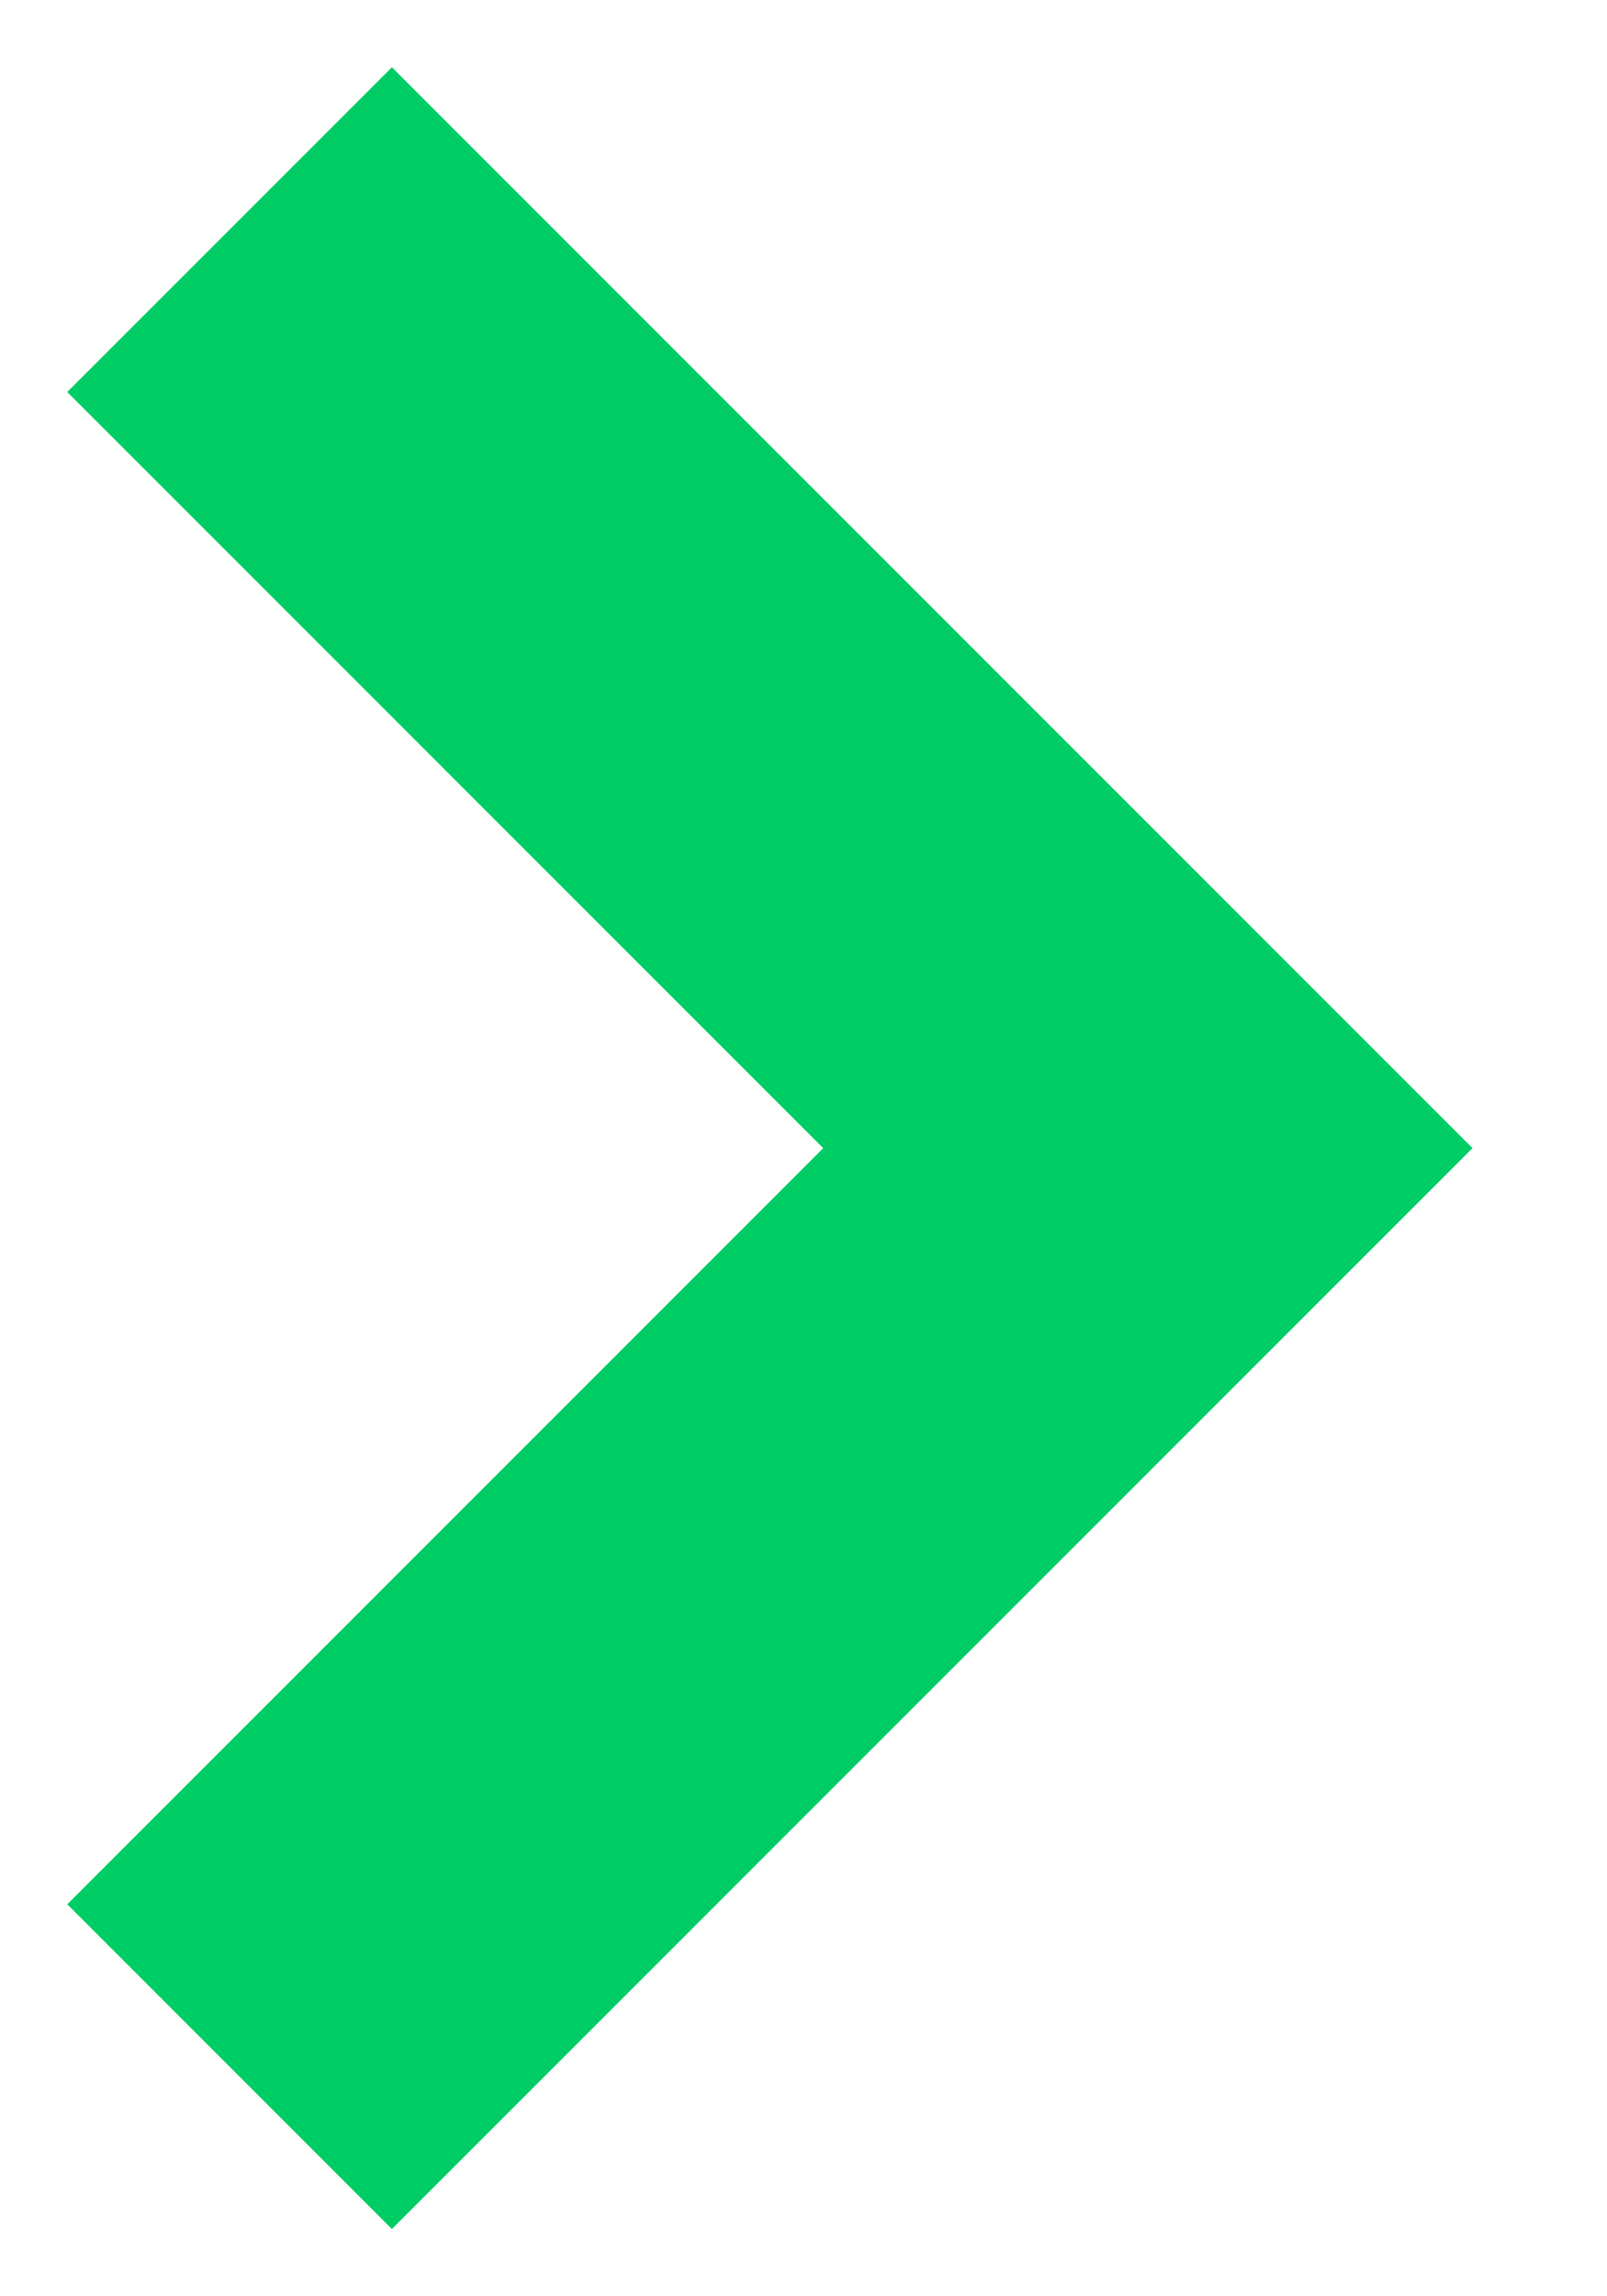 <?xml version="1.0" encoding="UTF-8"?> <svg xmlns="http://www.w3.org/2000/svg" width="7" height="10" viewBox="0 0 7 10" fill="none"> <path d="M1 9L5 5L1 1" stroke="#00CC66" stroke-width="2"></path> </svg> 